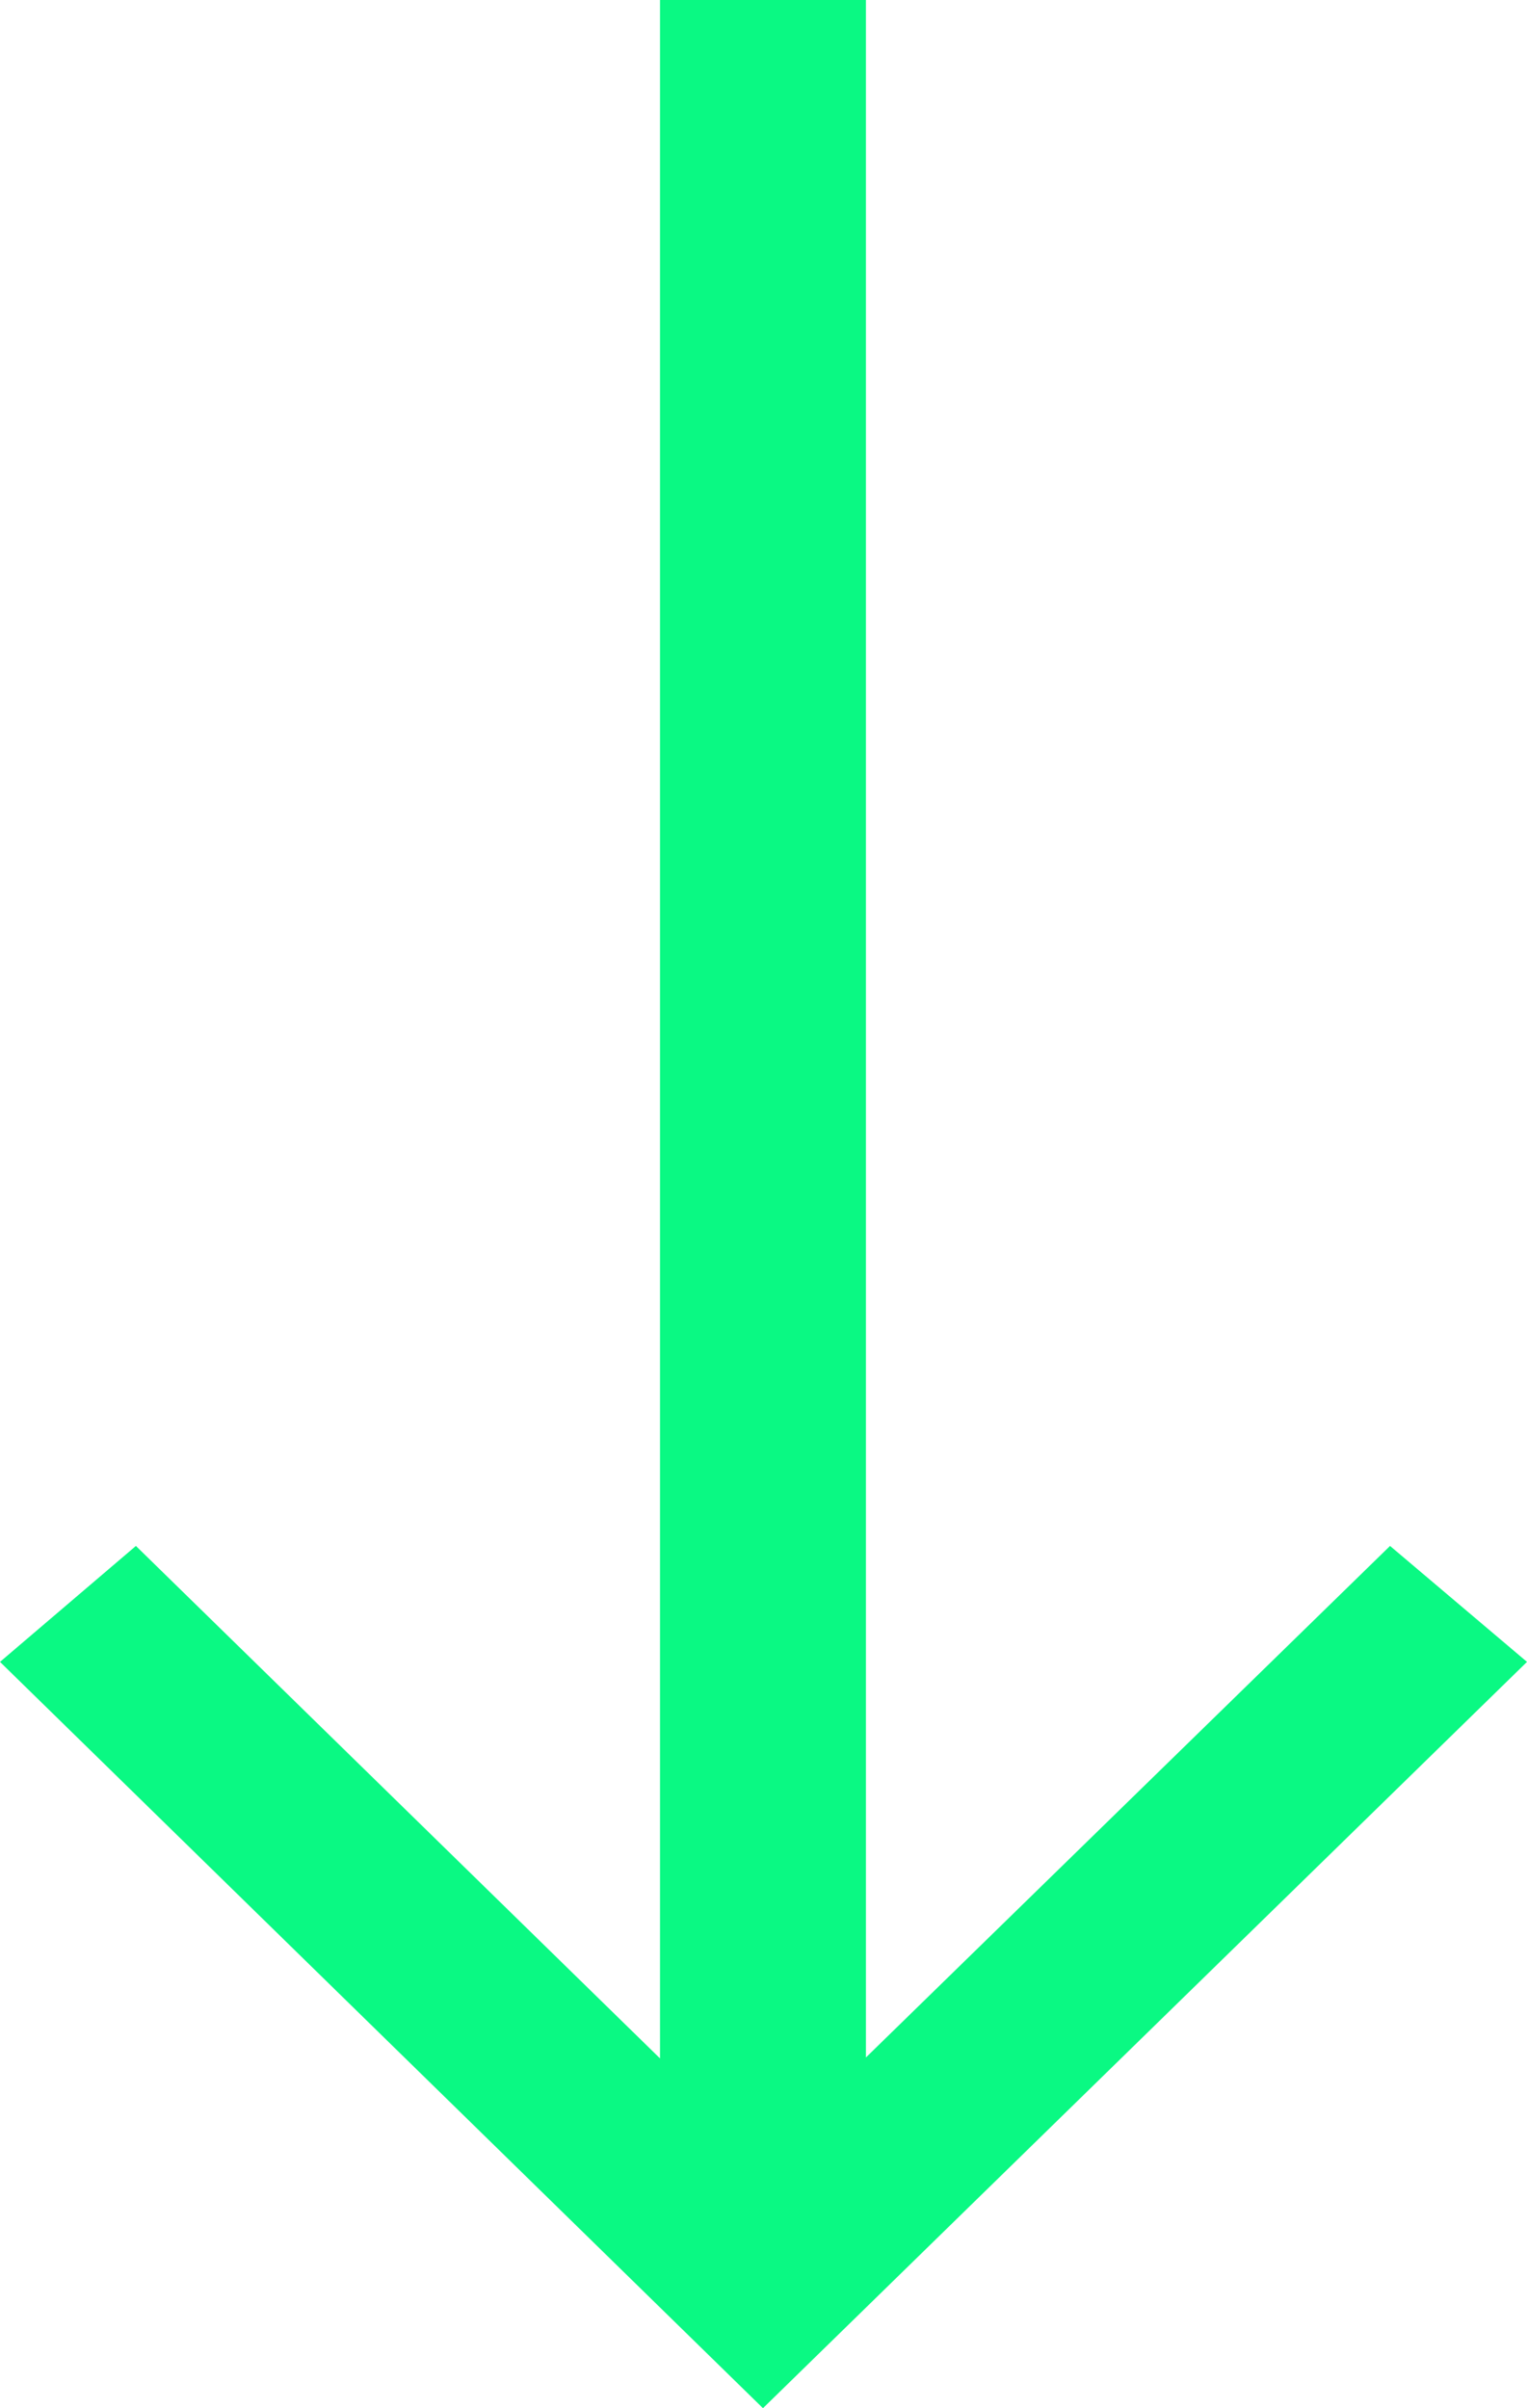 <svg xmlns="http://www.w3.org/2000/svg" width="26" height="41" viewBox="0 0 26 41" fill="none"><g clip-path="url(#clip0_35_753)"><path d="M26 28.294L23.668 26.32L14.744 35.029L14.744 -4.91996e-07L11.238 -6.45266e-07L11.238 35.045L2.314 26.32L6.70579e-07 28.294L12.991 41L26 28.294Z" fill="#0AF983"></path></g><defs><clipPath id="clip0_35_753"><rect width="41" height="26" fill="white" transform="translate(26) rotate(90)"></rect></clipPath></defs></svg>